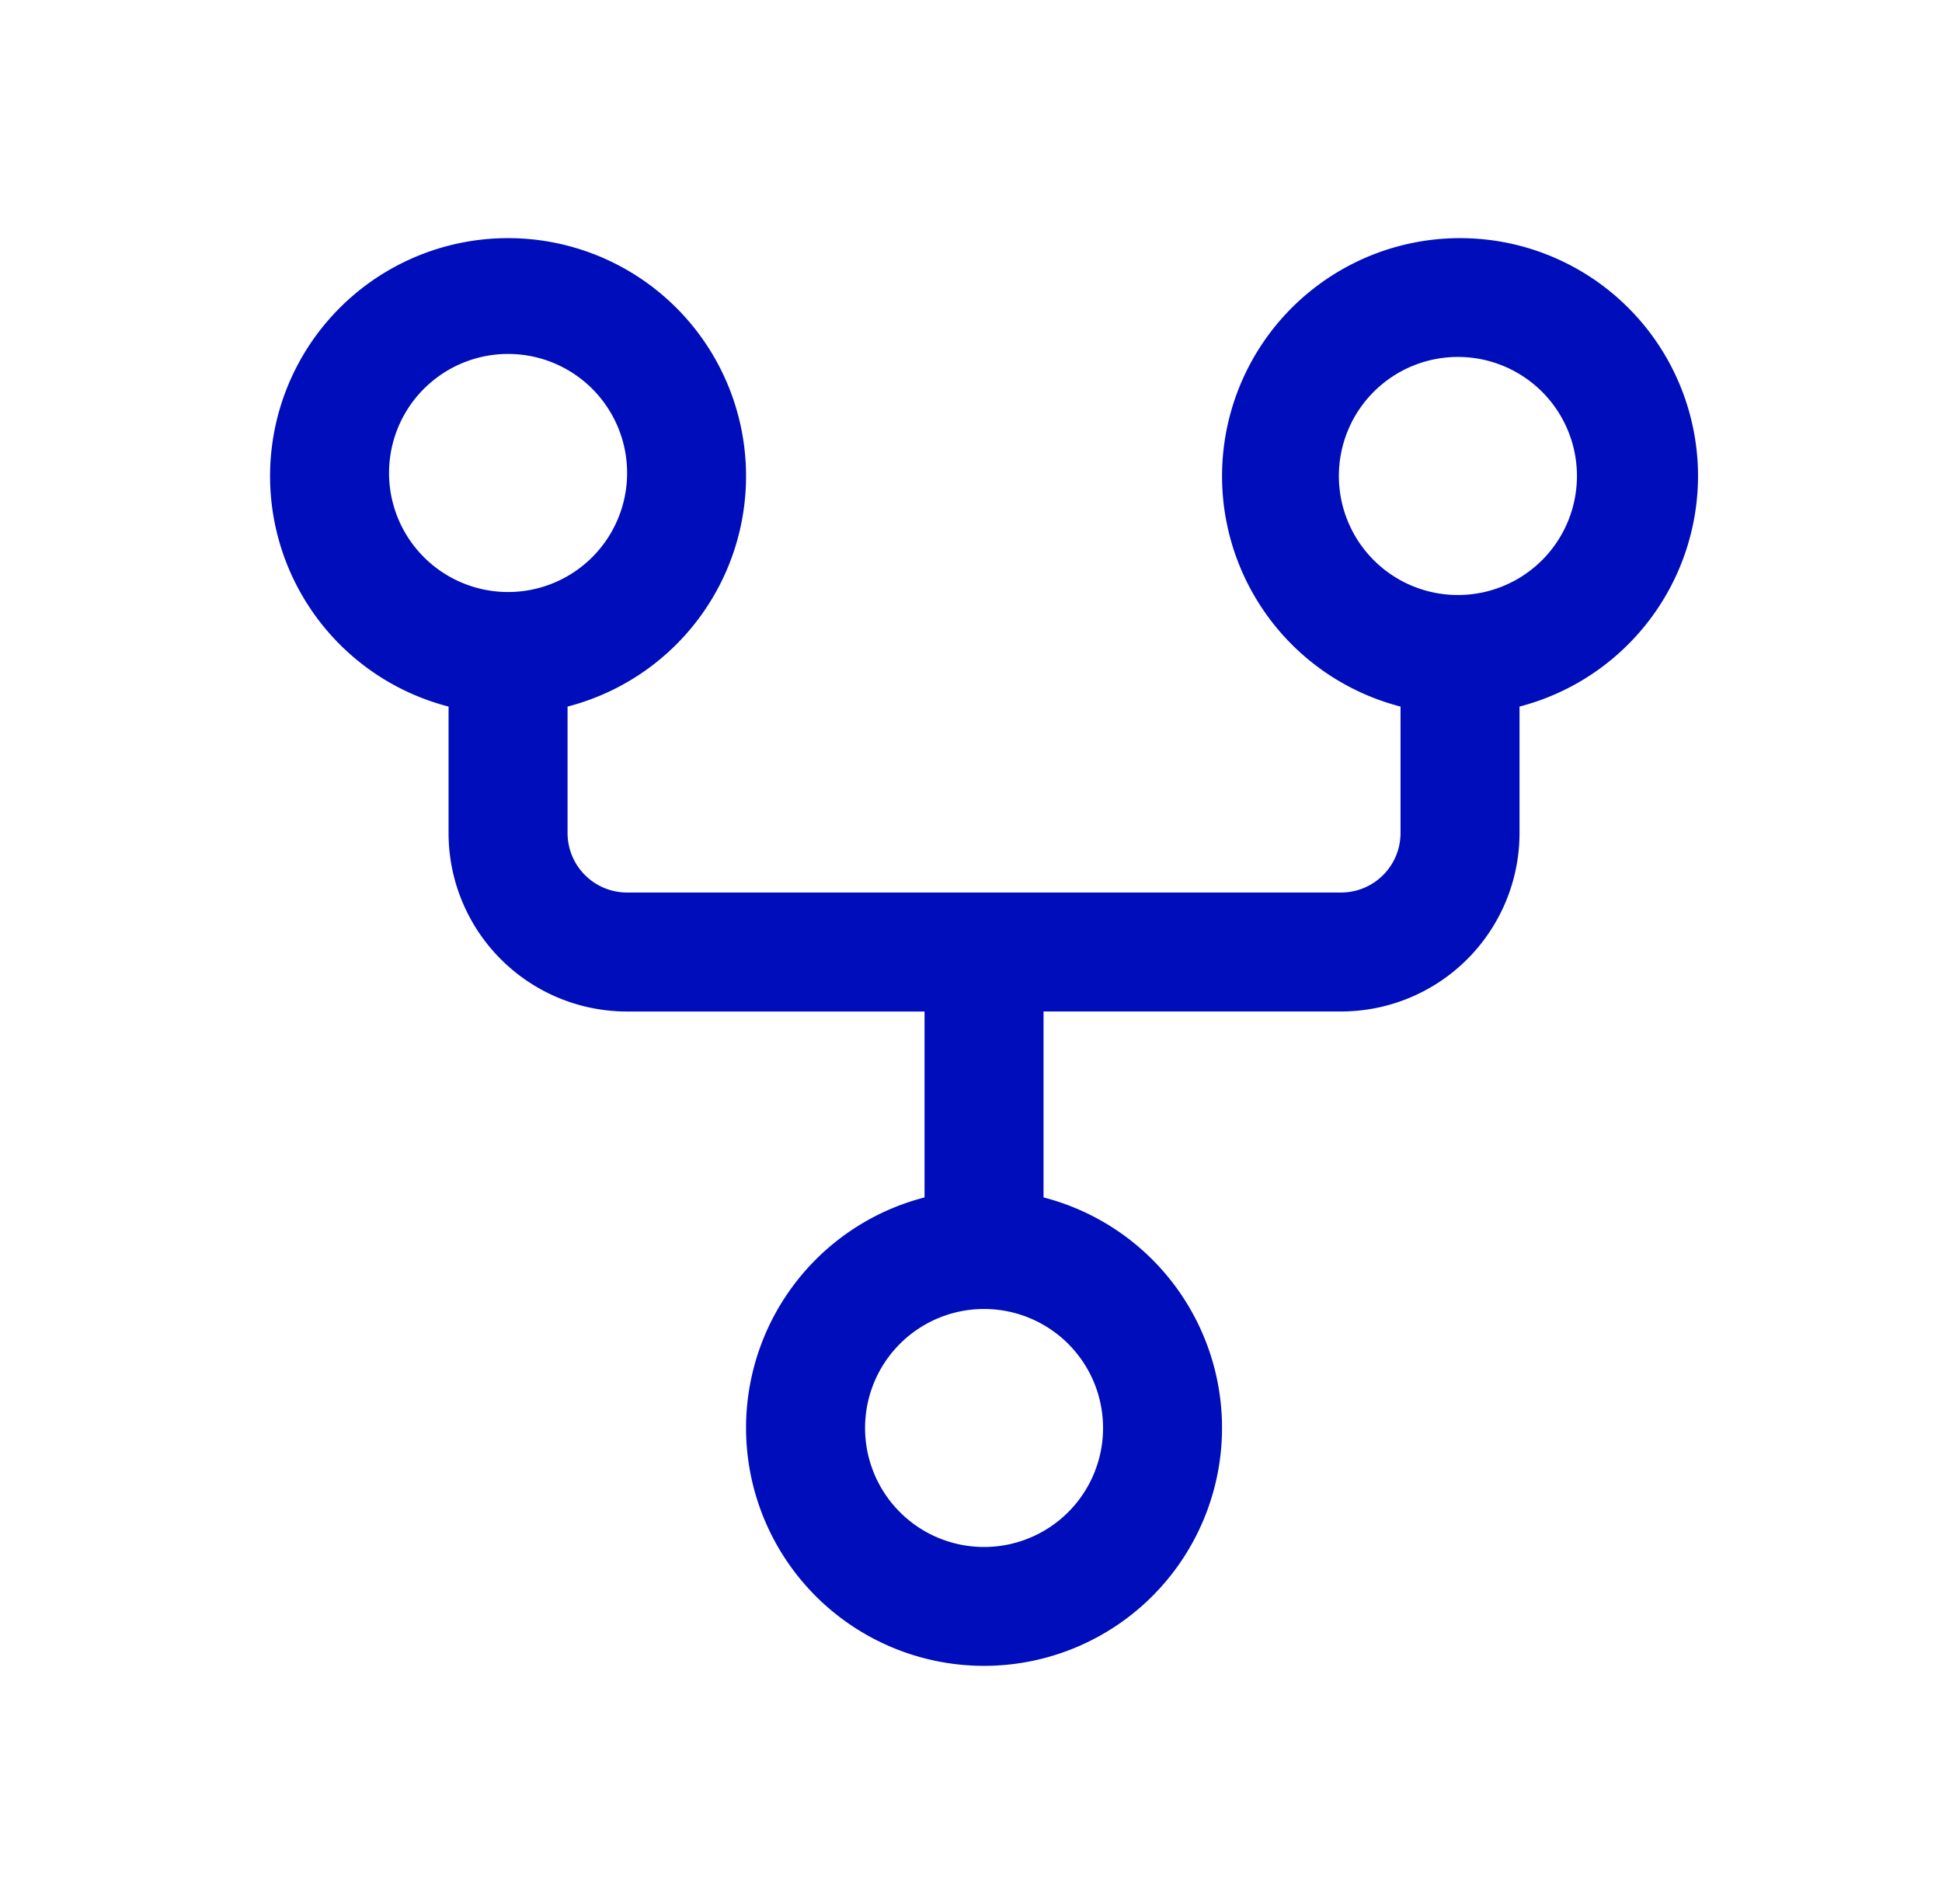 <svg xmlns="http://www.w3.org/2000/svg" width="51" height="50" fill="none"><path fill="#000DBA" d="M44.593 12.5a6.25 6.25 0 1 0-7.813 6.055v3.32a1.562 1.562 0 0 1-1.562 1.563h-18.75a1.563 1.563 0 0 1-1.563-1.563v-3.32a6.25 6.25 0 1 0-3.125 0v3.32a4.687 4.687 0 0 0 4.688 4.688h7.812v4.882a6.25 6.25 0 1 0 3.125 0v-4.883h7.813a4.687 4.687 0 0 0 4.687-4.687v-3.32a6.262 6.262 0 0 0 4.688-6.055Zm-34.375 0a3.126 3.126 0 1 1 6.25 0 3.126 3.126 0 0 1-6.25 0Zm18.75 25a3.125 3.125 0 1 1-6.25 0 3.125 3.125 0 0 1 6.25 0Zm9.375-21.875a3.126 3.126 0 1 1 0-6.251 3.126 3.126 0 0 1 0 6.251Z"/></svg>